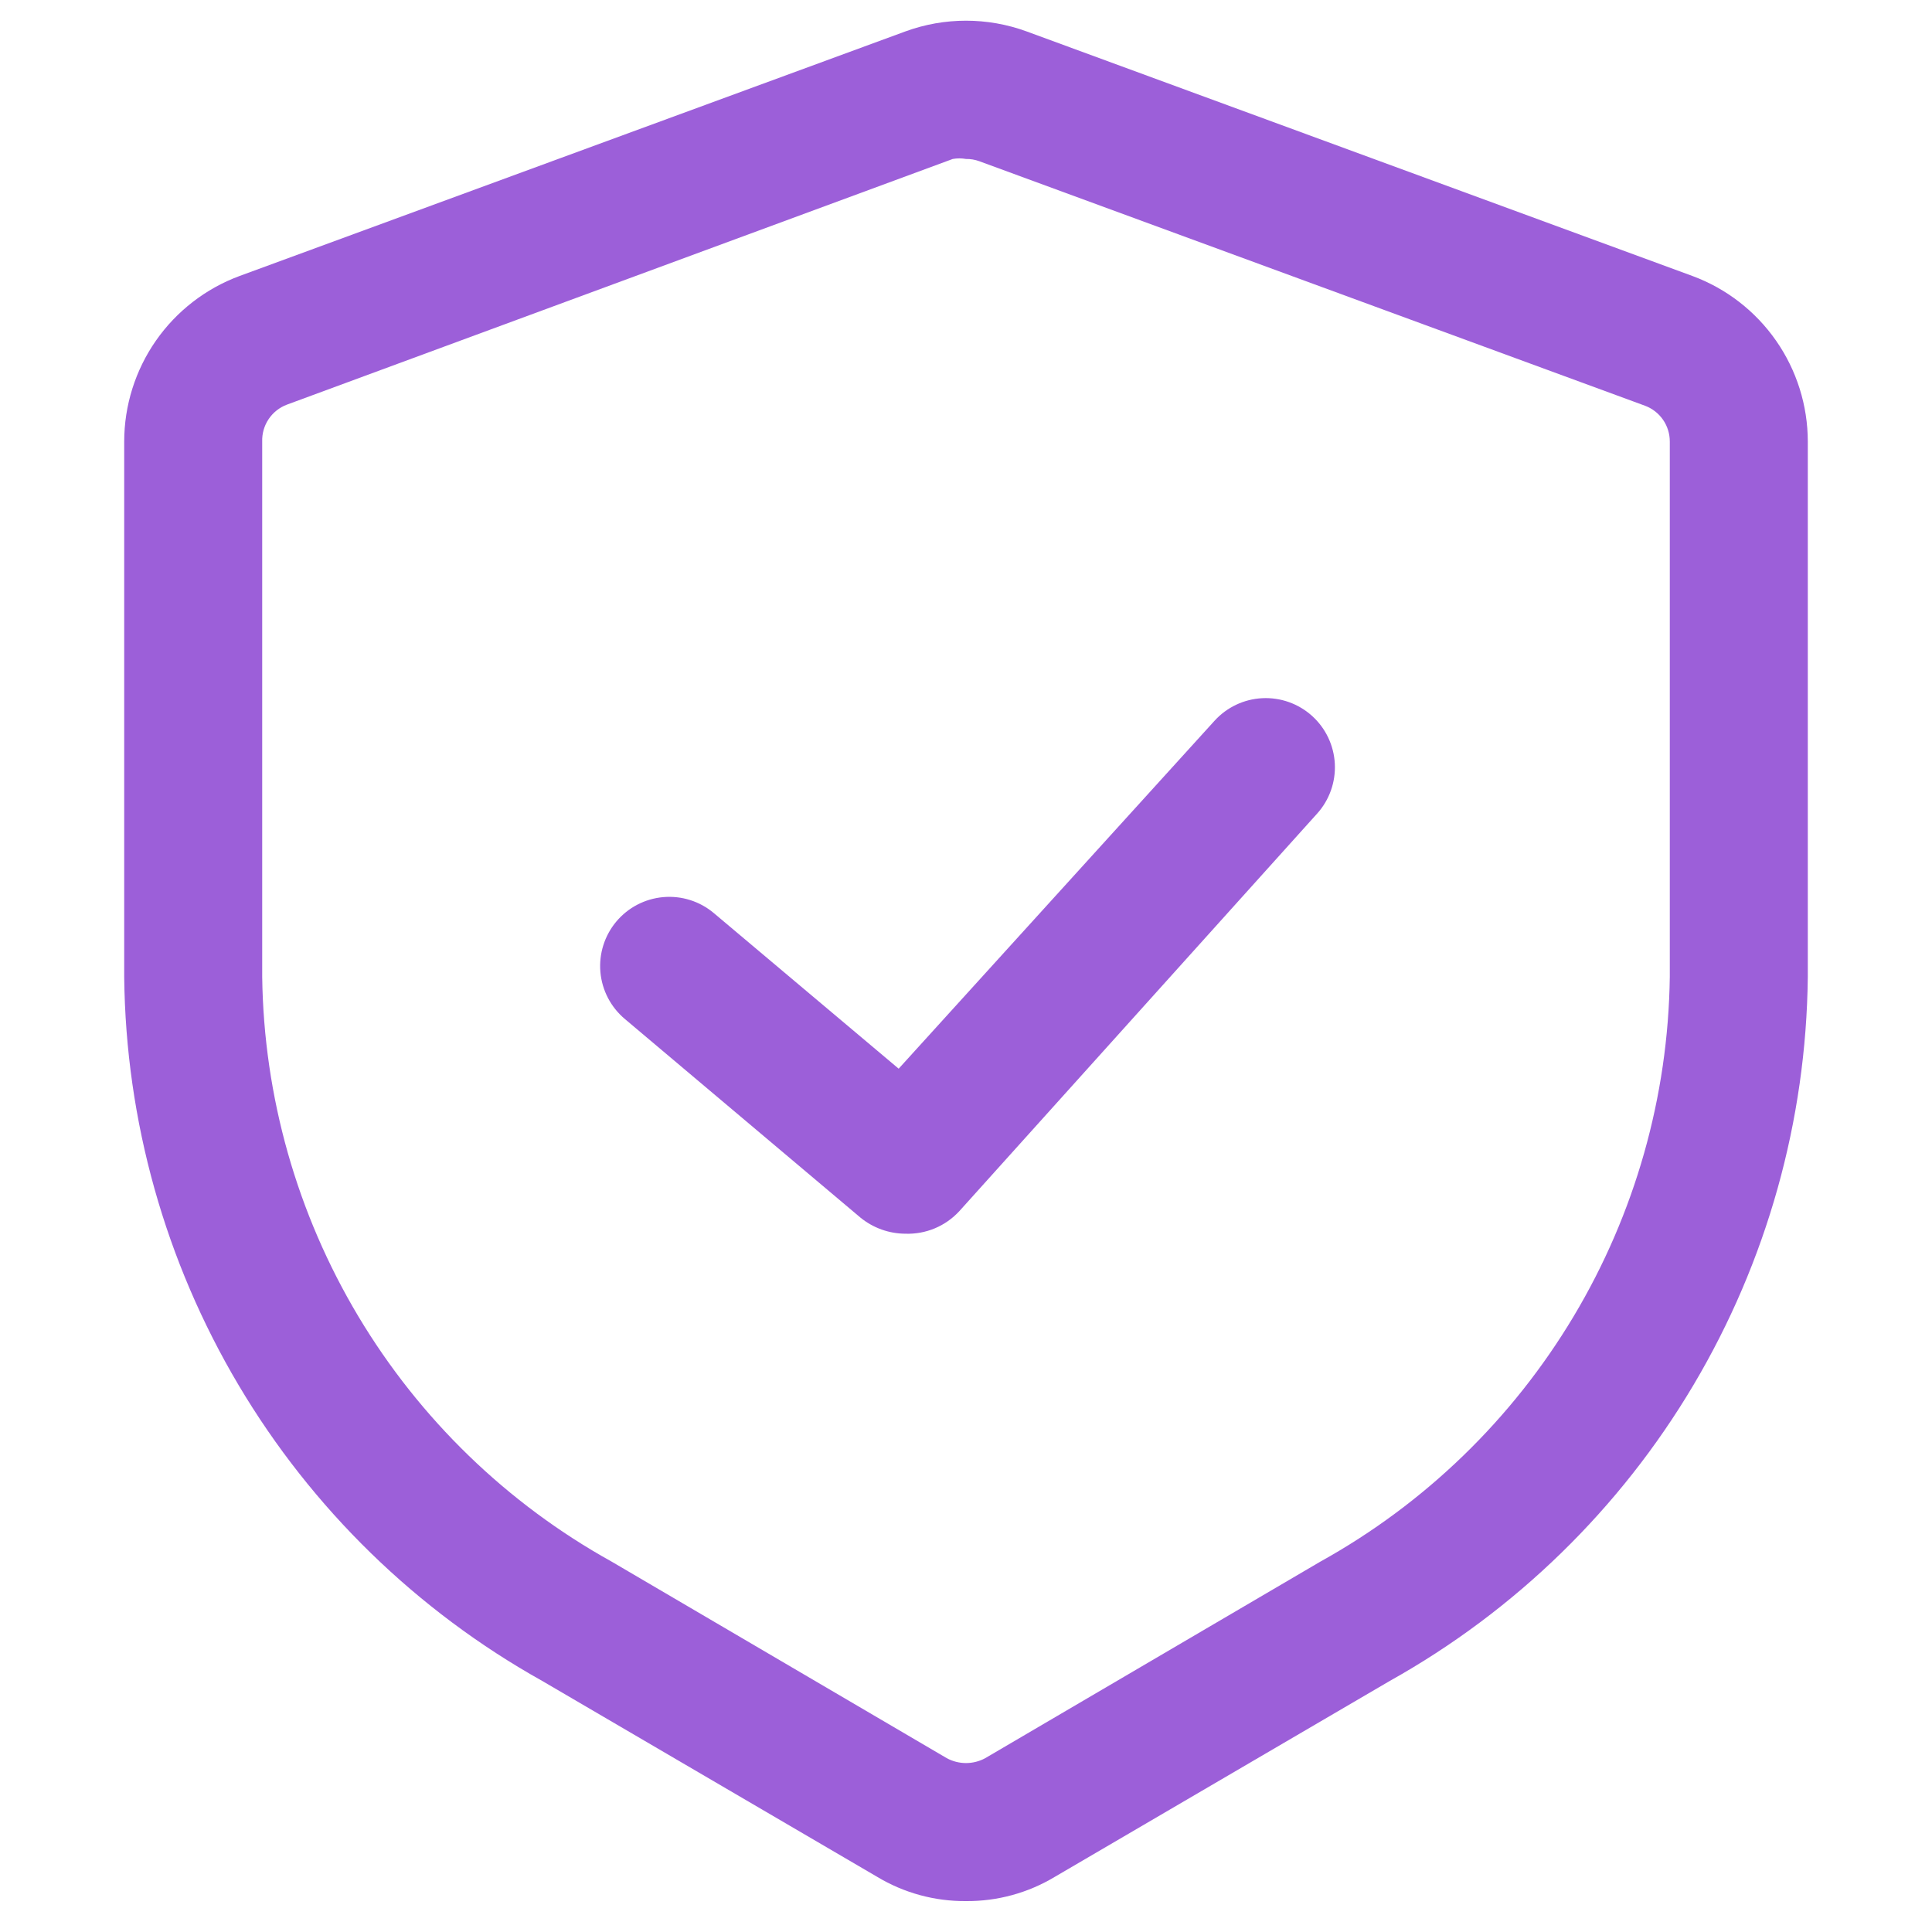 <svg width="81" height="81" viewBox="0 0 81 81" fill="none" xmlns="http://www.w3.org/2000/svg">
<path d="M40.5 79.704C39.188 79.715 37.898 79.363 36.774 78.686L22.726 70.47C17.467 67.529 13.078 63.252 10.002 58.07C6.926 52.889 5.272 46.988 5.207 40.963V18.514C5.208 17.001 5.672 15.525 6.536 14.284C7.401 13.043 8.625 12.096 10.044 11.571L37.954 1.319C39.598 0.717 41.402 0.717 43.046 1.319L70.956 11.571C72.375 12.096 73.599 13.043 74.463 14.284C75.328 15.525 75.792 17.001 75.793 18.514V40.963C75.728 46.988 74.074 52.889 70.998 58.07C67.922 63.252 63.533 67.529 58.274 70.47L44.226 78.686C43.102 79.363 41.812 79.715 40.5 79.704ZM40.5 6.665C40.316 6.632 40.128 6.632 39.944 6.665L12.034 16.963C11.72 17.08 11.45 17.292 11.263 17.571C11.076 17.849 10.982 18.179 10.993 18.514V40.963C11.06 45.976 12.45 50.883 15.022 55.186C17.595 59.49 21.258 63.038 25.642 65.471L39.69 73.71C39.938 73.846 40.217 73.917 40.5 73.917C40.783 73.917 41.062 73.846 41.31 73.71L55.358 65.471C59.742 63.038 63.405 59.49 65.977 55.186C68.55 50.883 69.94 45.976 70.007 40.963V18.514C70.008 18.187 69.909 17.867 69.723 17.598C69.537 17.329 69.272 17.124 68.966 17.01L41.055 6.758C40.877 6.693 40.689 6.662 40.5 6.665Z" fill="#9C5FD9"/>
<path d="M37.954 51.724C37.272 51.72 36.61 51.483 36.08 51.053L26.198 42.722C25.609 42.228 25.24 41.52 25.172 40.754C25.105 39.988 25.345 39.227 25.839 38.637C26.333 38.048 27.041 37.679 27.807 37.612C28.573 37.545 29.335 37.784 29.924 38.279L37.677 44.805L50.914 30.225C51.43 29.654 52.151 29.311 52.919 29.272C53.688 29.233 54.44 29.501 55.011 30.017C55.581 30.532 55.924 31.253 55.963 32.022C56.002 32.79 55.735 33.542 55.219 34.113L40.222 50.776C39.935 51.088 39.584 51.335 39.192 51.499C38.801 51.662 38.379 51.739 37.954 51.724Z" fill="#9C5FD9"/>
</svg>
